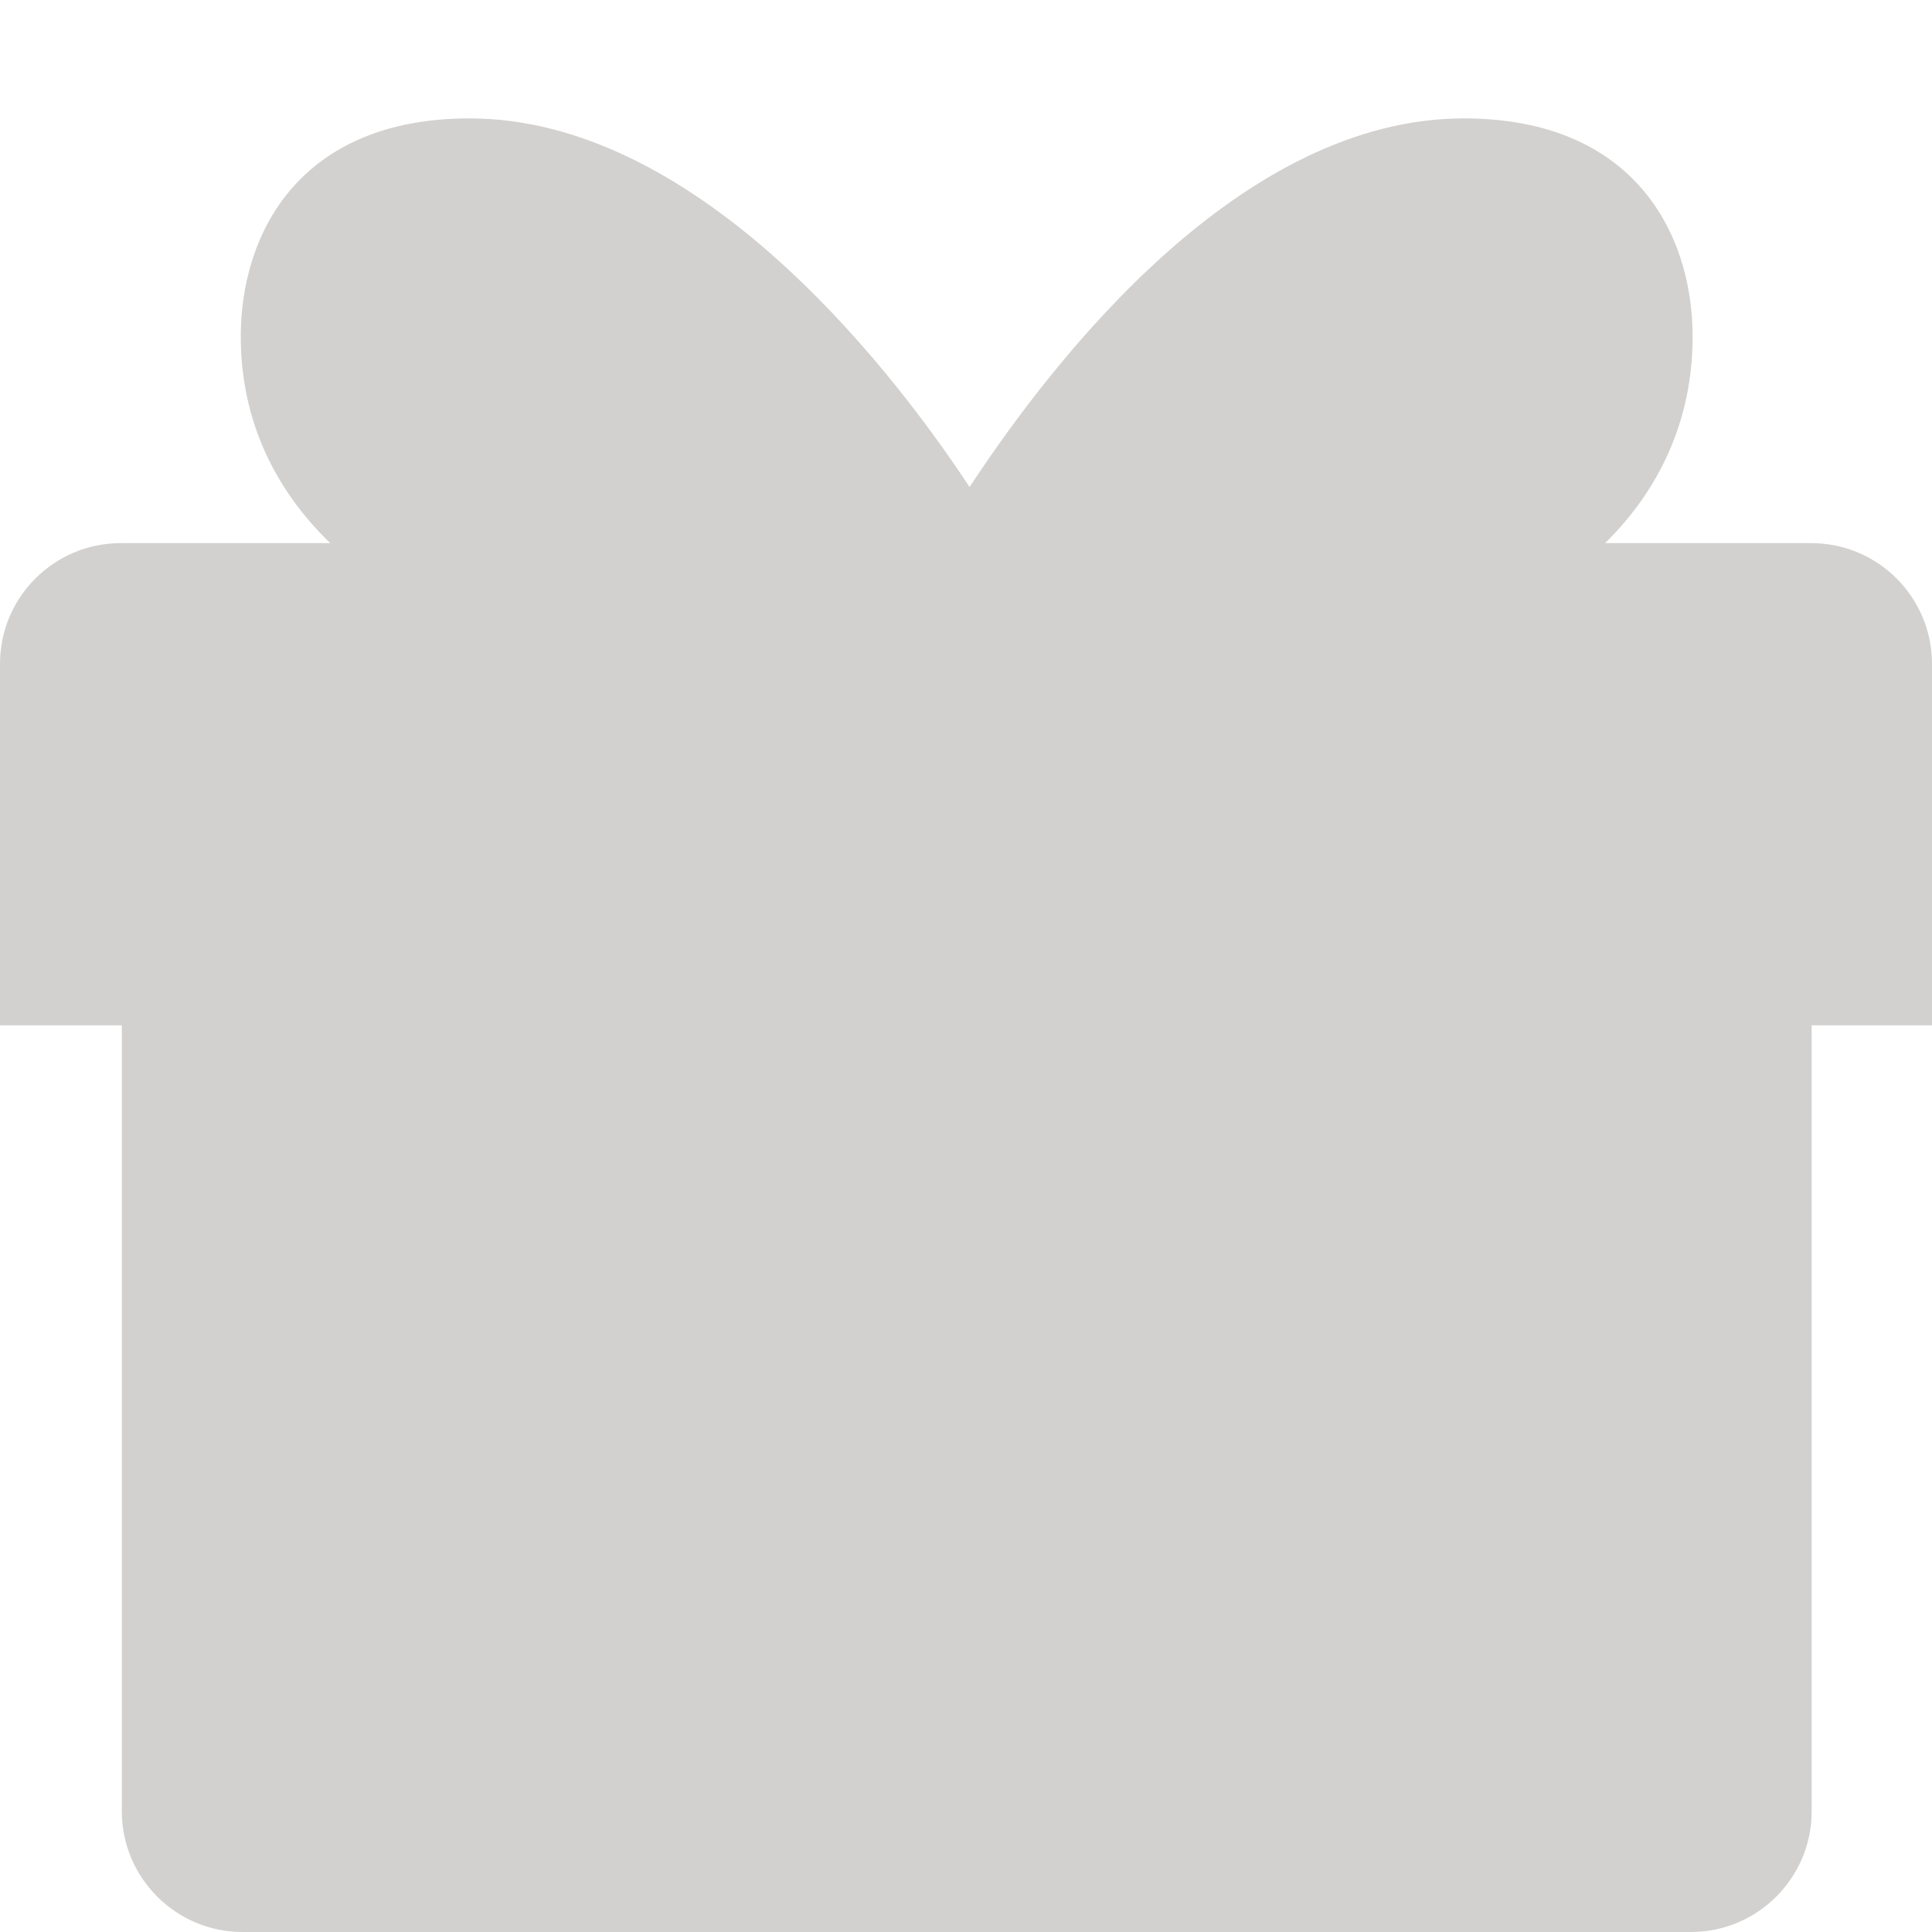 <?xml version="1.0" encoding="utf-8"?>
<!DOCTYPE svg PUBLIC "-//W3C//DTD SVG 1.1//EN" "http://www.w3.org/Graphics/SVG/1.1/DTD/svg11.dtd">
<svg version="1.1" id="icon" xmlns="http://www.w3.org/2000/svg" xmlns:xlink="http://www.w3.org/1999/xlink" x="0px" y="0px"
	 width="32px" height="32px" viewBox="0 0 32 32" enable-background="new 0 0 32 32" xml:space="preserve">
<g id="gift" opacity="0.5">
	<g>
		<path fill="#a5a39f" d="M32,10.996c0-1.104-0.896-2-2-2h-3.414c0.883-0.871,1.449-2.014,1.449-3.421
			c0-1.732-0.995-3.614-3.788-3.614c-3.675,0-6.745,3.913-8.188,6.106c-1.444-2.193-4.607-6.106-8.283-6.106
			c-2.793,0-3.788,1.882-3.788,3.614c0,1.407,0.581,2.55,1.482,3.421H2c-1.105,0-2,0.896-2,2v5.986h2.018V30c0,1.104,0.896,2,2,2
			h23.989c1.104,0,2-0.896,2-2V16.982H32V10.996z"/>
	</g>
</g>
</svg>
